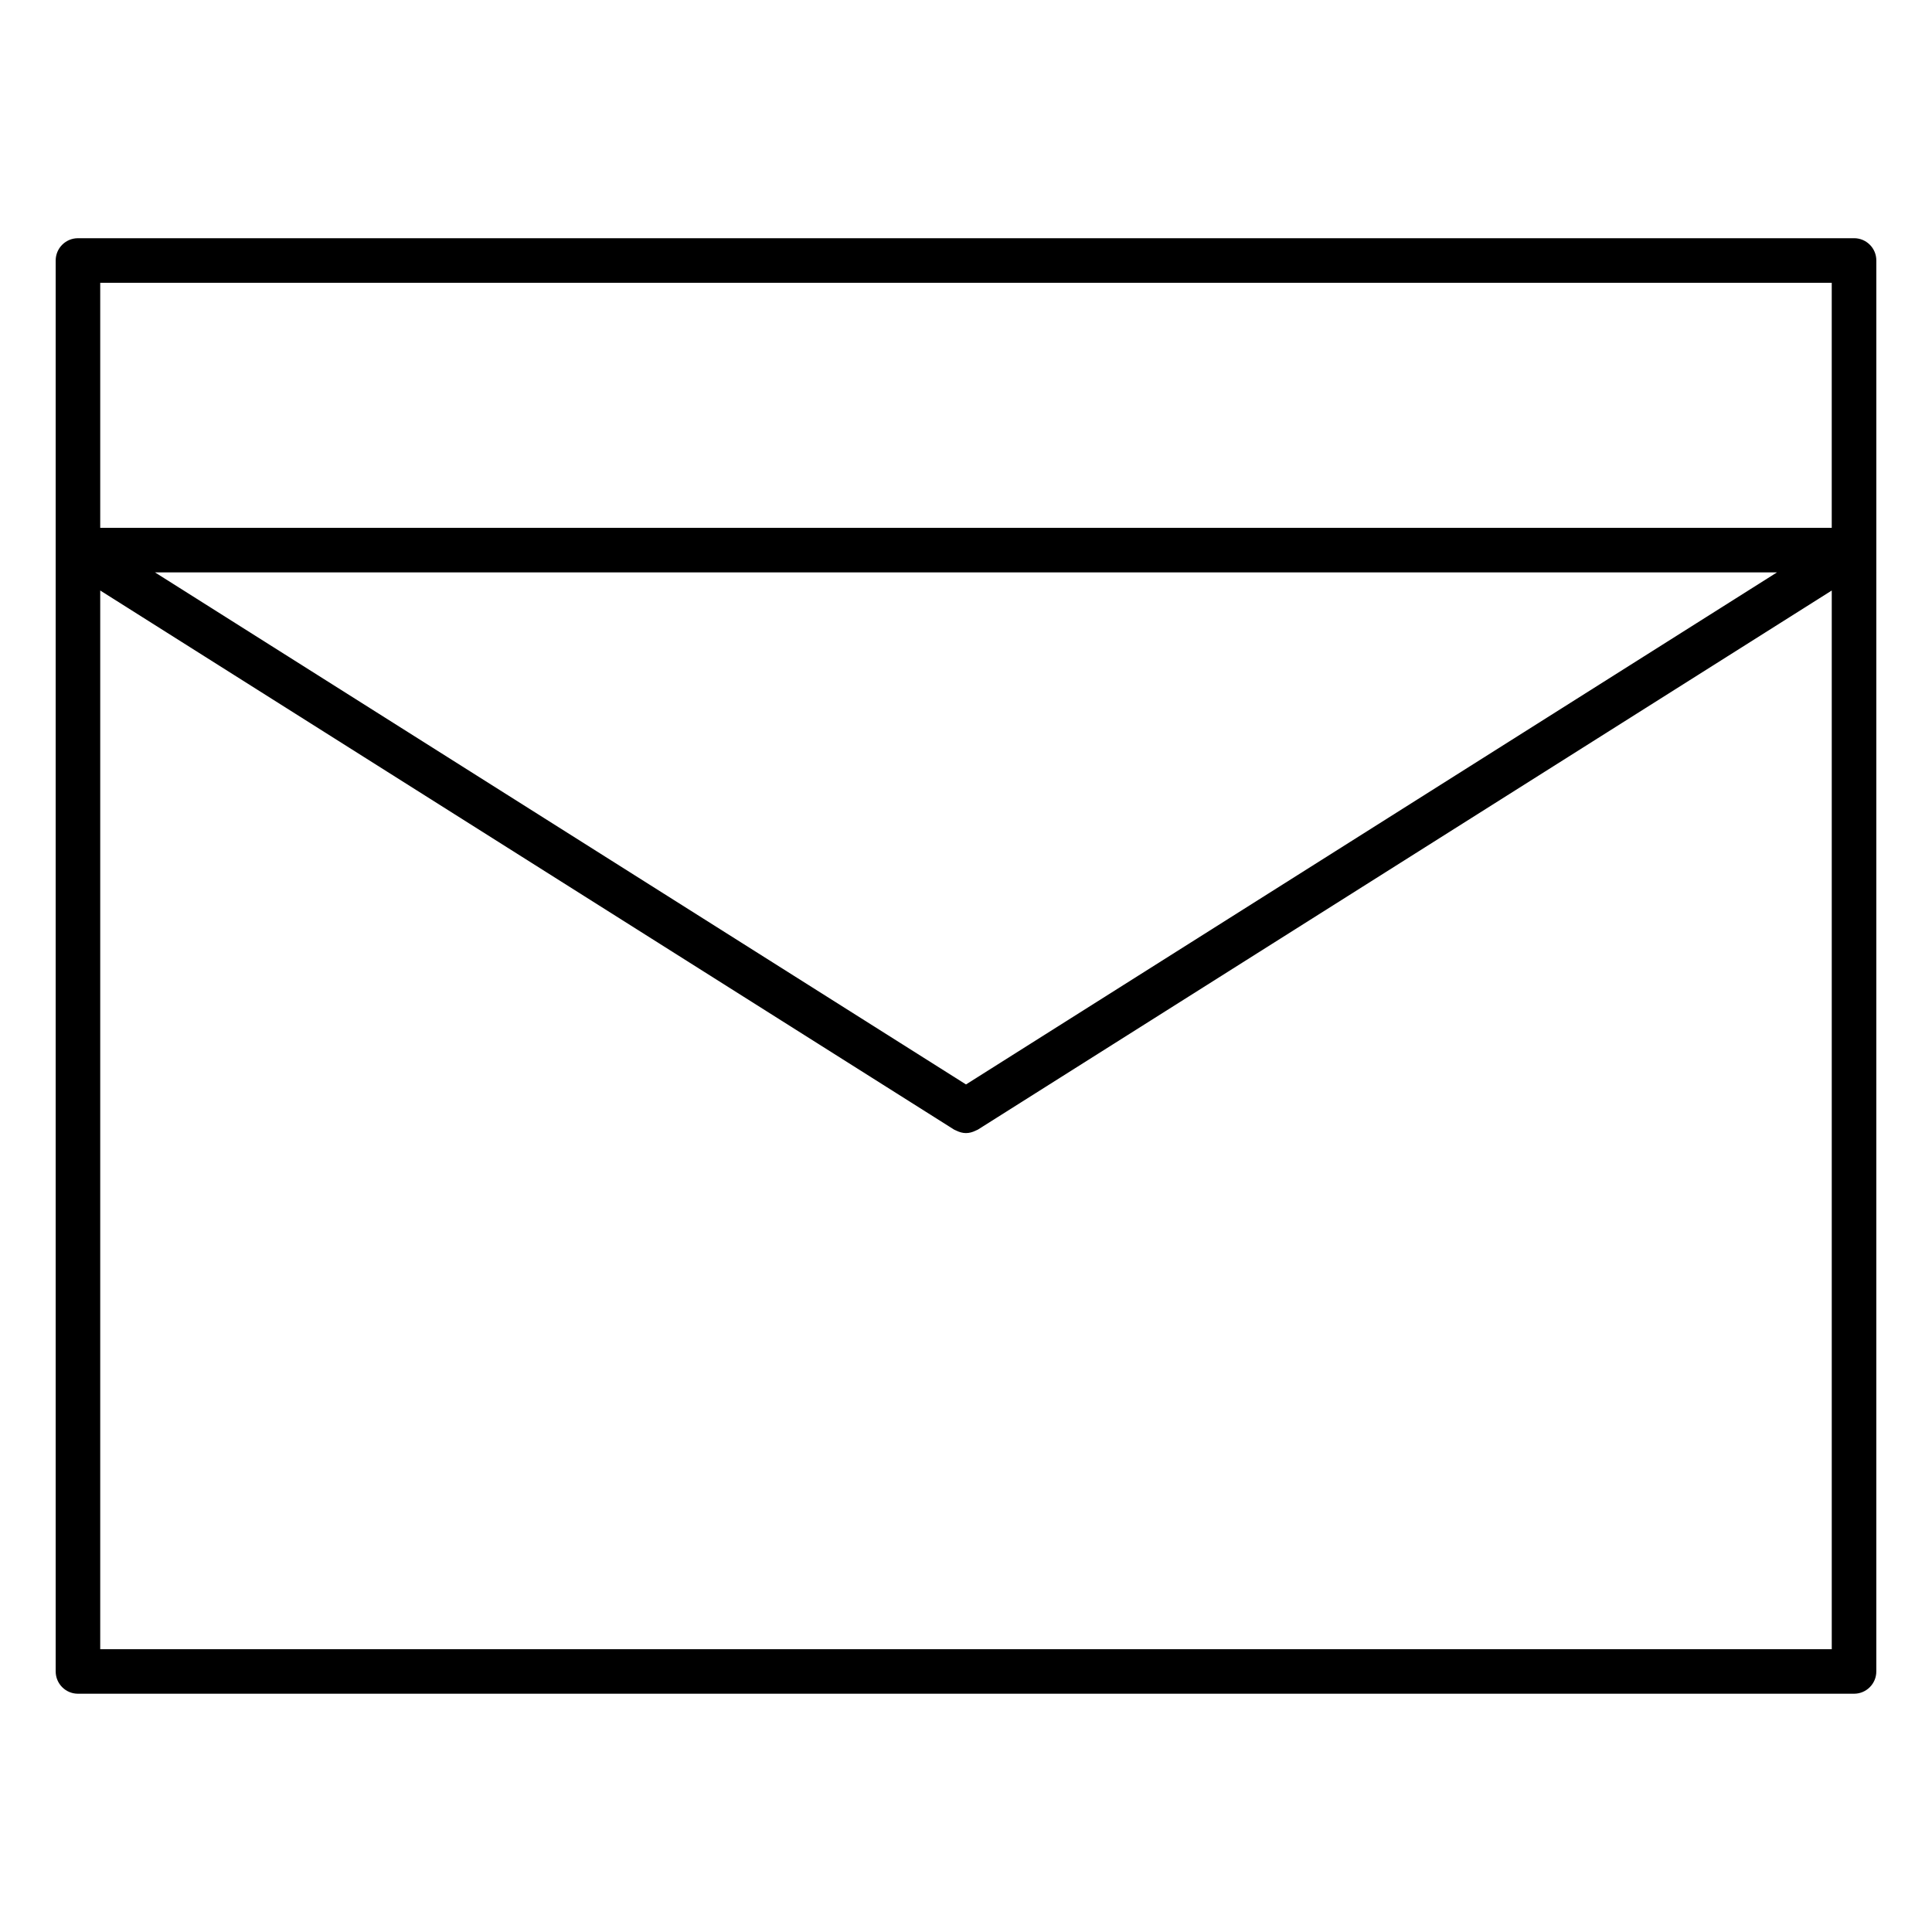 <?xml version="1.0" encoding="UTF-8"?>
<!-- Uploaded to: ICON Repo, www.svgrepo.com, Generator: ICON Repo Mixer Tools -->
<svg fill="#000000" width="800px" height="800px" version="1.1" viewBox="144 144 512 512" xmlns="http://www.w3.org/2000/svg">
 <path d="m635.34 207.13h-470.68c-3.258 0-5.902 2.644-5.902 5.902v373.92c0 3.258 2.644 5.902 5.902 5.902h470.68c3.258 0 5.902-2.644 5.902-5.902l0.004-297.17v-76.75c0.008-3.262-2.641-5.906-5.898-5.906zm-235.34 224.26-214.93-135.7h429.85zm-229.44-212.45h458.87v64.945h-458.87zm0 362.11v-280.56l226.29 142.87c0.078 0.047 0.164 0.062 0.242 0.109 0.117 0.07 0.234 0.102 0.355 0.164 0.82 0.402 1.684 0.645 2.551 0.645s1.73-0.242 2.551-0.645c0.117-0.062 0.234-0.094 0.355-0.164 0.078-0.047 0.164-0.062 0.242-0.109l226.29-142.87v280.56z"/>
</svg>